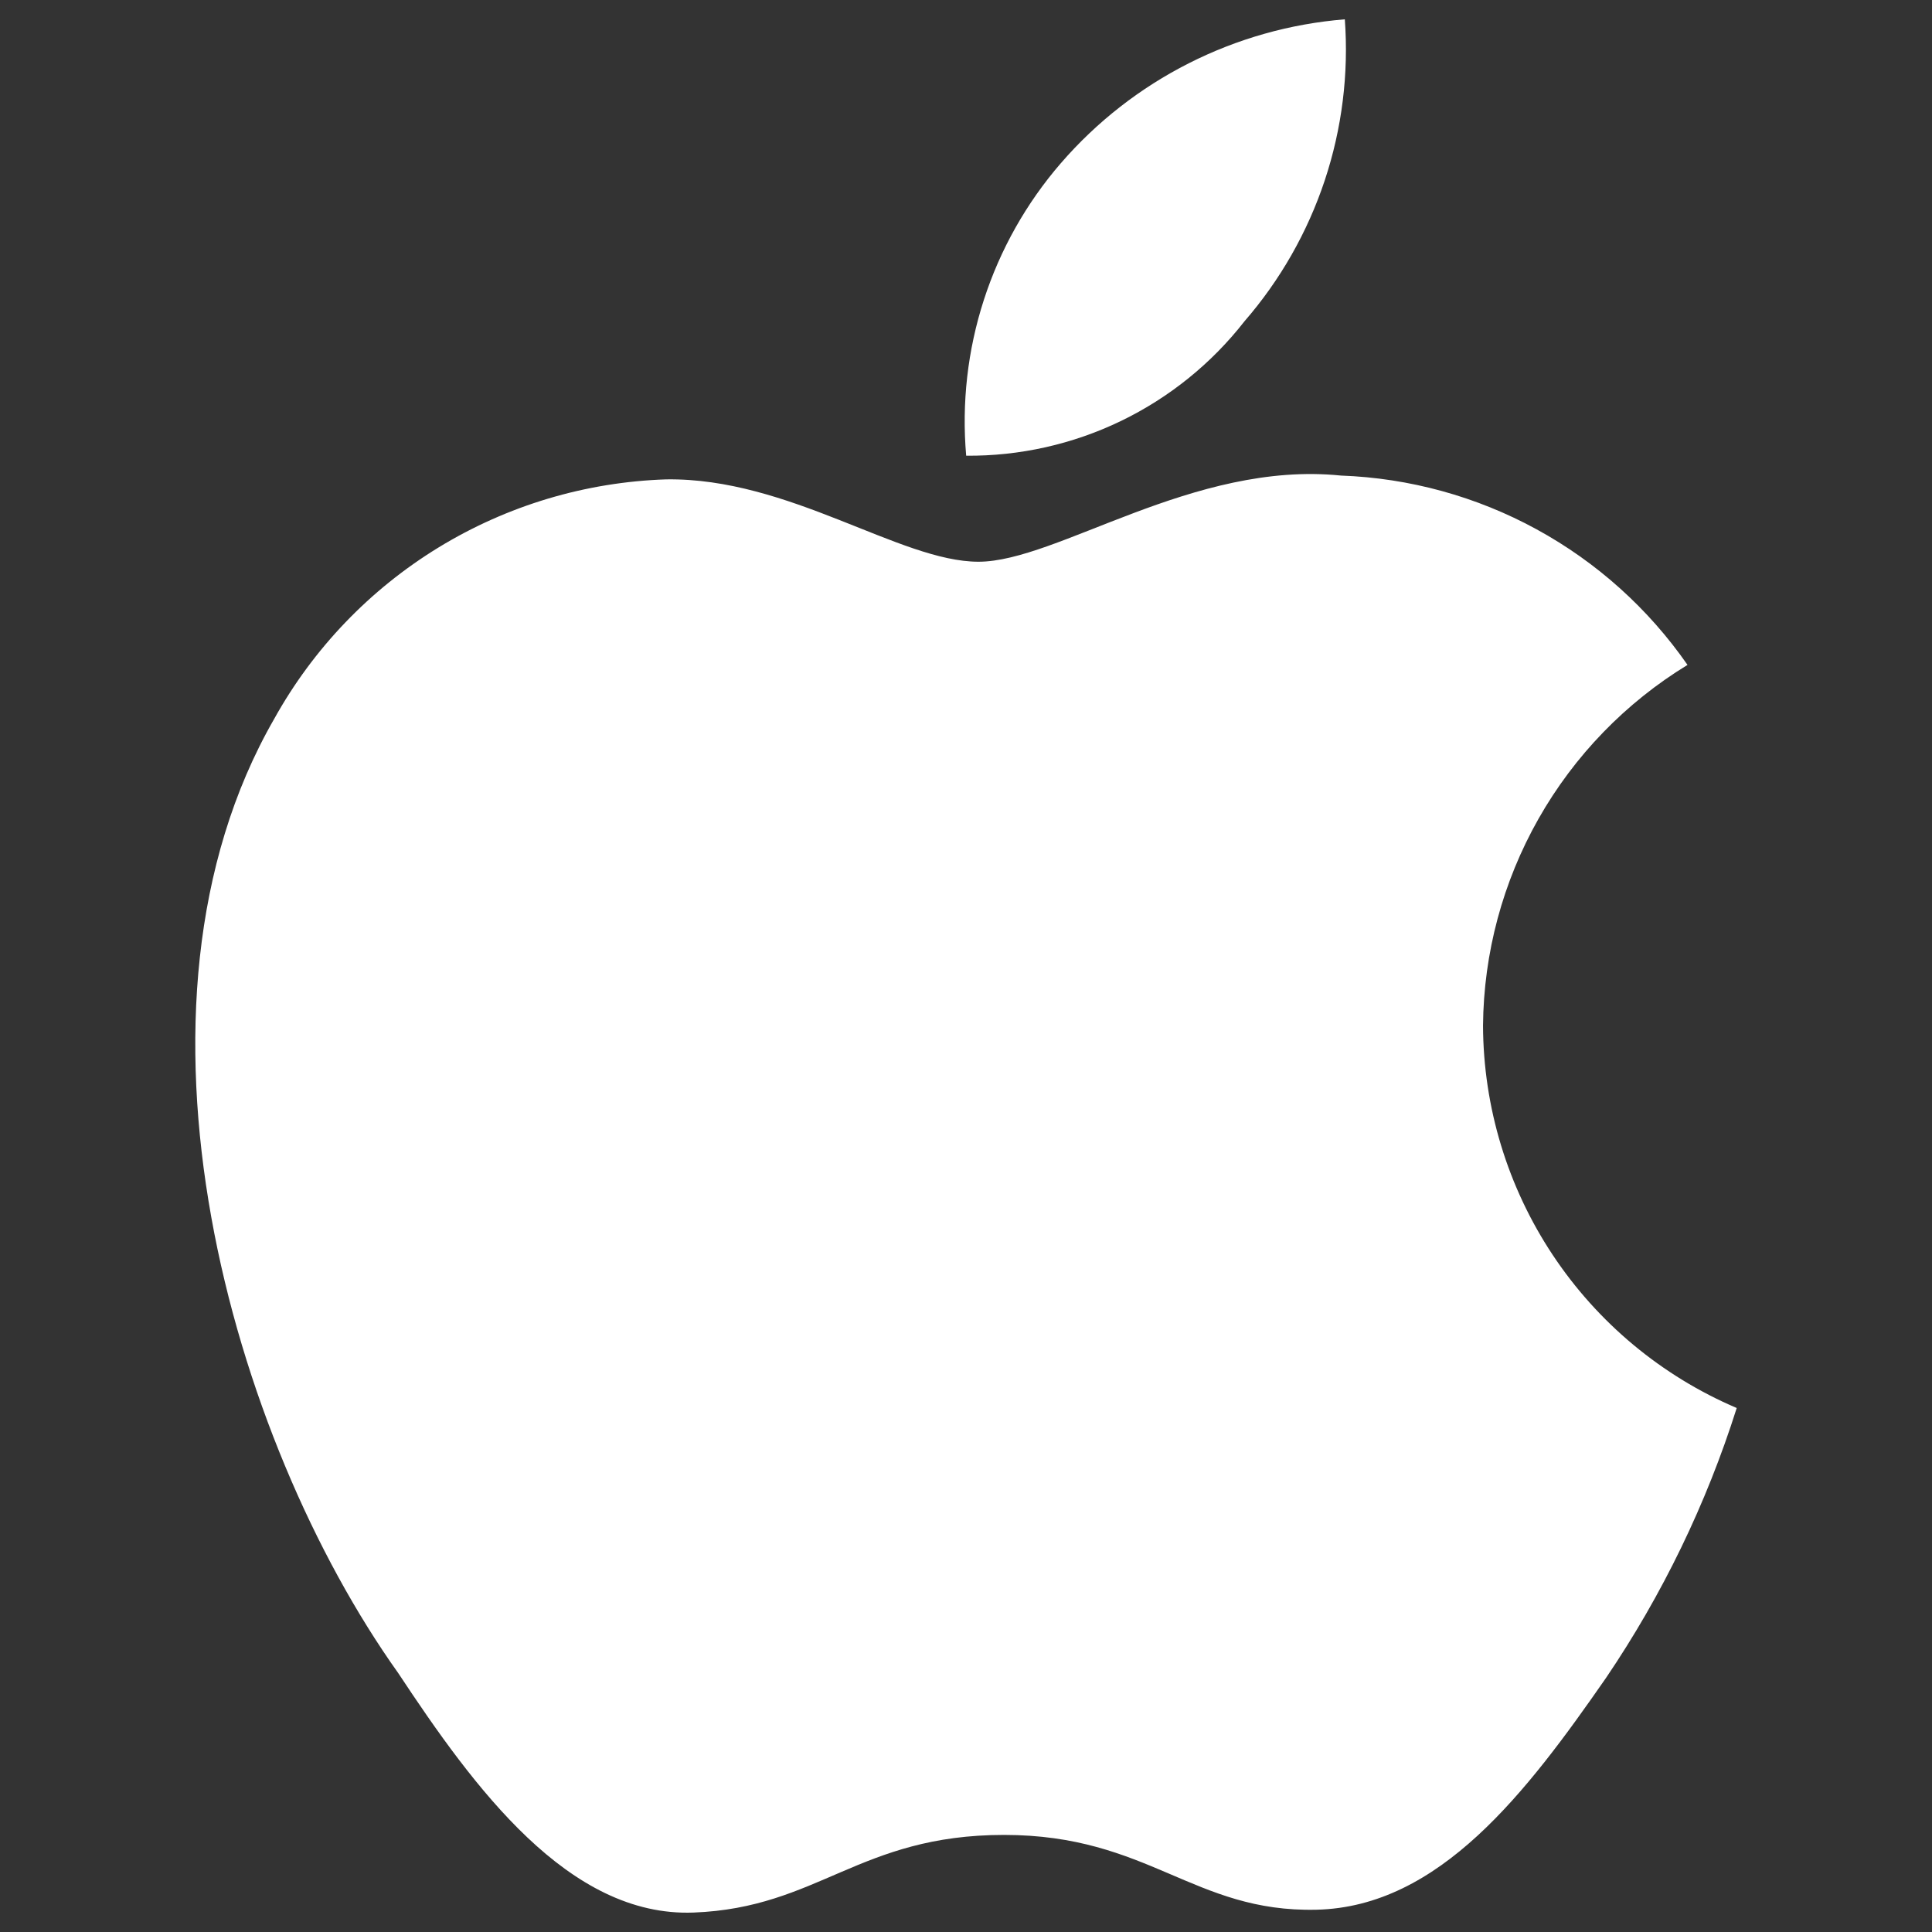 <svg width="64" height="64" viewBox="0 0 64 64" fill="none" xmlns="http://www.w3.org/2000/svg">
<rect x="0" y="0" width="64" height="64" fill="#333333" stroke="none"/>
<path d="M41.225 10.643C42.411 9.277 43.314 7.69 43.885 5.973C44.455 4.256 44.681 2.444 44.549 0.64C40.91 0.934 37.531 2.645 35.142 5.406C33.997 6.729 33.13 8.269 32.592 9.933C32.053 11.598 31.854 13.353 32.006 15.096C33.781 15.111 35.536 14.717 37.135 13.945C38.733 13.172 40.133 12.043 41.225 10.643ZM49.127 33.973C49.148 31.57 49.781 29.213 50.966 27.122C52.151 25.032 53.849 23.278 55.901 22.026C54.606 20.161 52.895 18.623 50.903 17.535C48.911 16.446 46.692 15.836 44.423 15.754C39.532 15.253 35.016 18.608 32.413 18.608C29.811 18.608 26.142 15.817 22.065 15.88C19.4 15.968 16.803 16.745 14.528 18.135C12.253 19.526 10.377 21.482 9.083 23.814C3.564 33.409 7.672 47.677 13.191 55.422C15.7 59.216 18.835 63.512 22.975 63.356C27.114 63.199 28.462 60.784 33.26 60.784C38.058 60.784 39.532 63.356 43.608 63.262C47.685 63.168 50.57 59.373 53.204 55.579C55.07 52.824 56.528 49.814 57.531 46.642C55.046 45.582 52.926 43.818 51.432 41.566C49.939 39.315 49.137 36.675 49.127 33.973Z" fill="white"/>
</svg>
